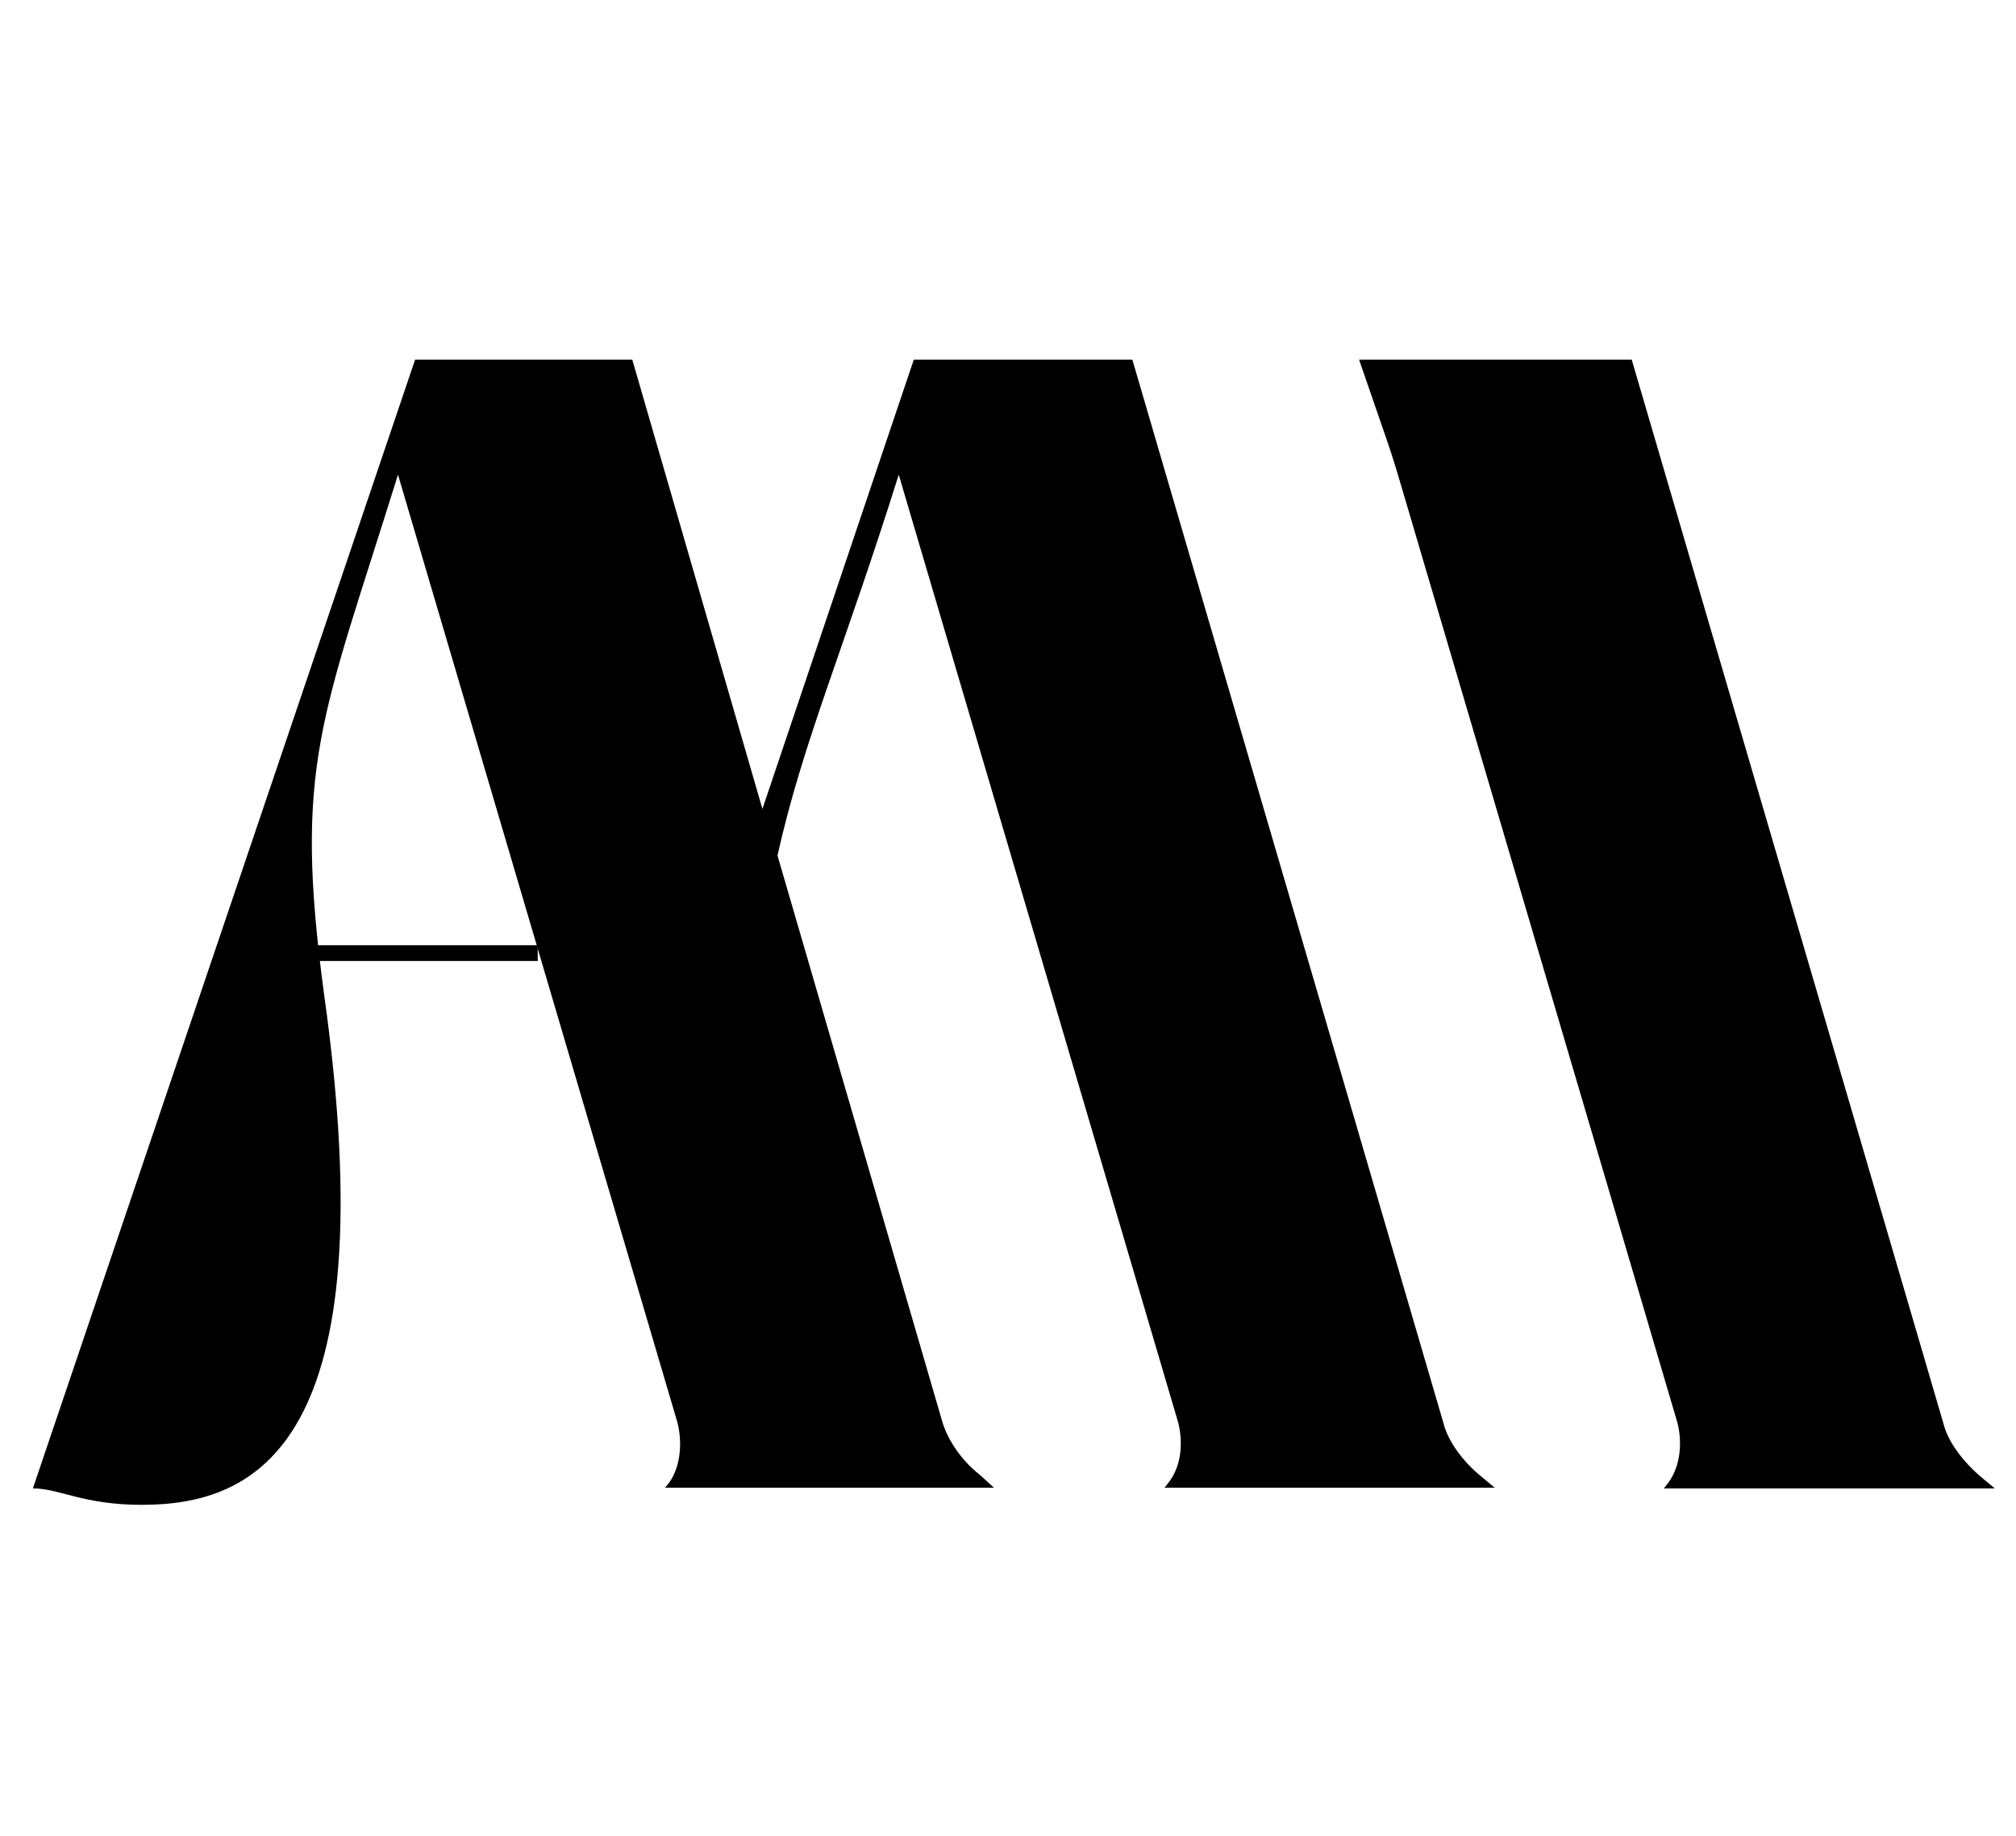 <?xml version="1.0" encoding="utf-8"?>
<!-- Generator: Adobe Illustrator 24.3.0, SVG Export Plug-In . SVG Version: 6.00 Build 0)  -->
<svg version="1.1" id="Layer_2" xmlns="http://www.w3.org/2000/svg" xmlns:xlink="http://www.w3.org/1999/xlink" x="0px" y="0px"
	 viewBox="0 0 294.3 268.1" style="enable-background:new 0 0 294.3 268.1;" xml:space="preserve">
<g>
	<path d="M131.2,69.3c-8,25.5-14,39-17.7,55.6l24.1,82.8c0.9,2.9,3.1,5.8,5.3,7.5l2.2,2H97.1l0.7-0.9c1.6-2.4,1.8-5.8,1.1-8.6
		L58.1,69.3C47,105,42.8,111.6,47.3,145.1c9.3,66-10,74.6-26.6,74.6c-8.6,0-12-2.4-15.9-2.4L60.6,52.5h31.7l19,65.6l22.1-65.6h31.9
		l45.4,155.2c0.7,2.9,3.1,5.8,5.1,7.5l2.4,2H170l0.7-0.9c1.8-2.4,2-5.8,1.3-8.6L131.2,69.3z"/>
</g>
<rect x="44.7" y="138" width="33.8" height="2.3"/>
<path d="M242.9,217.3h48.3l-2.4-2c-2-1.8-4.4-4.6-5.1-7.5L238.2,52.5h-31.9h-7.9l4,11.6c0.8,2.3,1.4,4.3,1.7,5.3l40.8,138.4
	c0.7,2.9,0.4,6.2-1.3,8.6L242.9,217.3z"/>
</svg>

